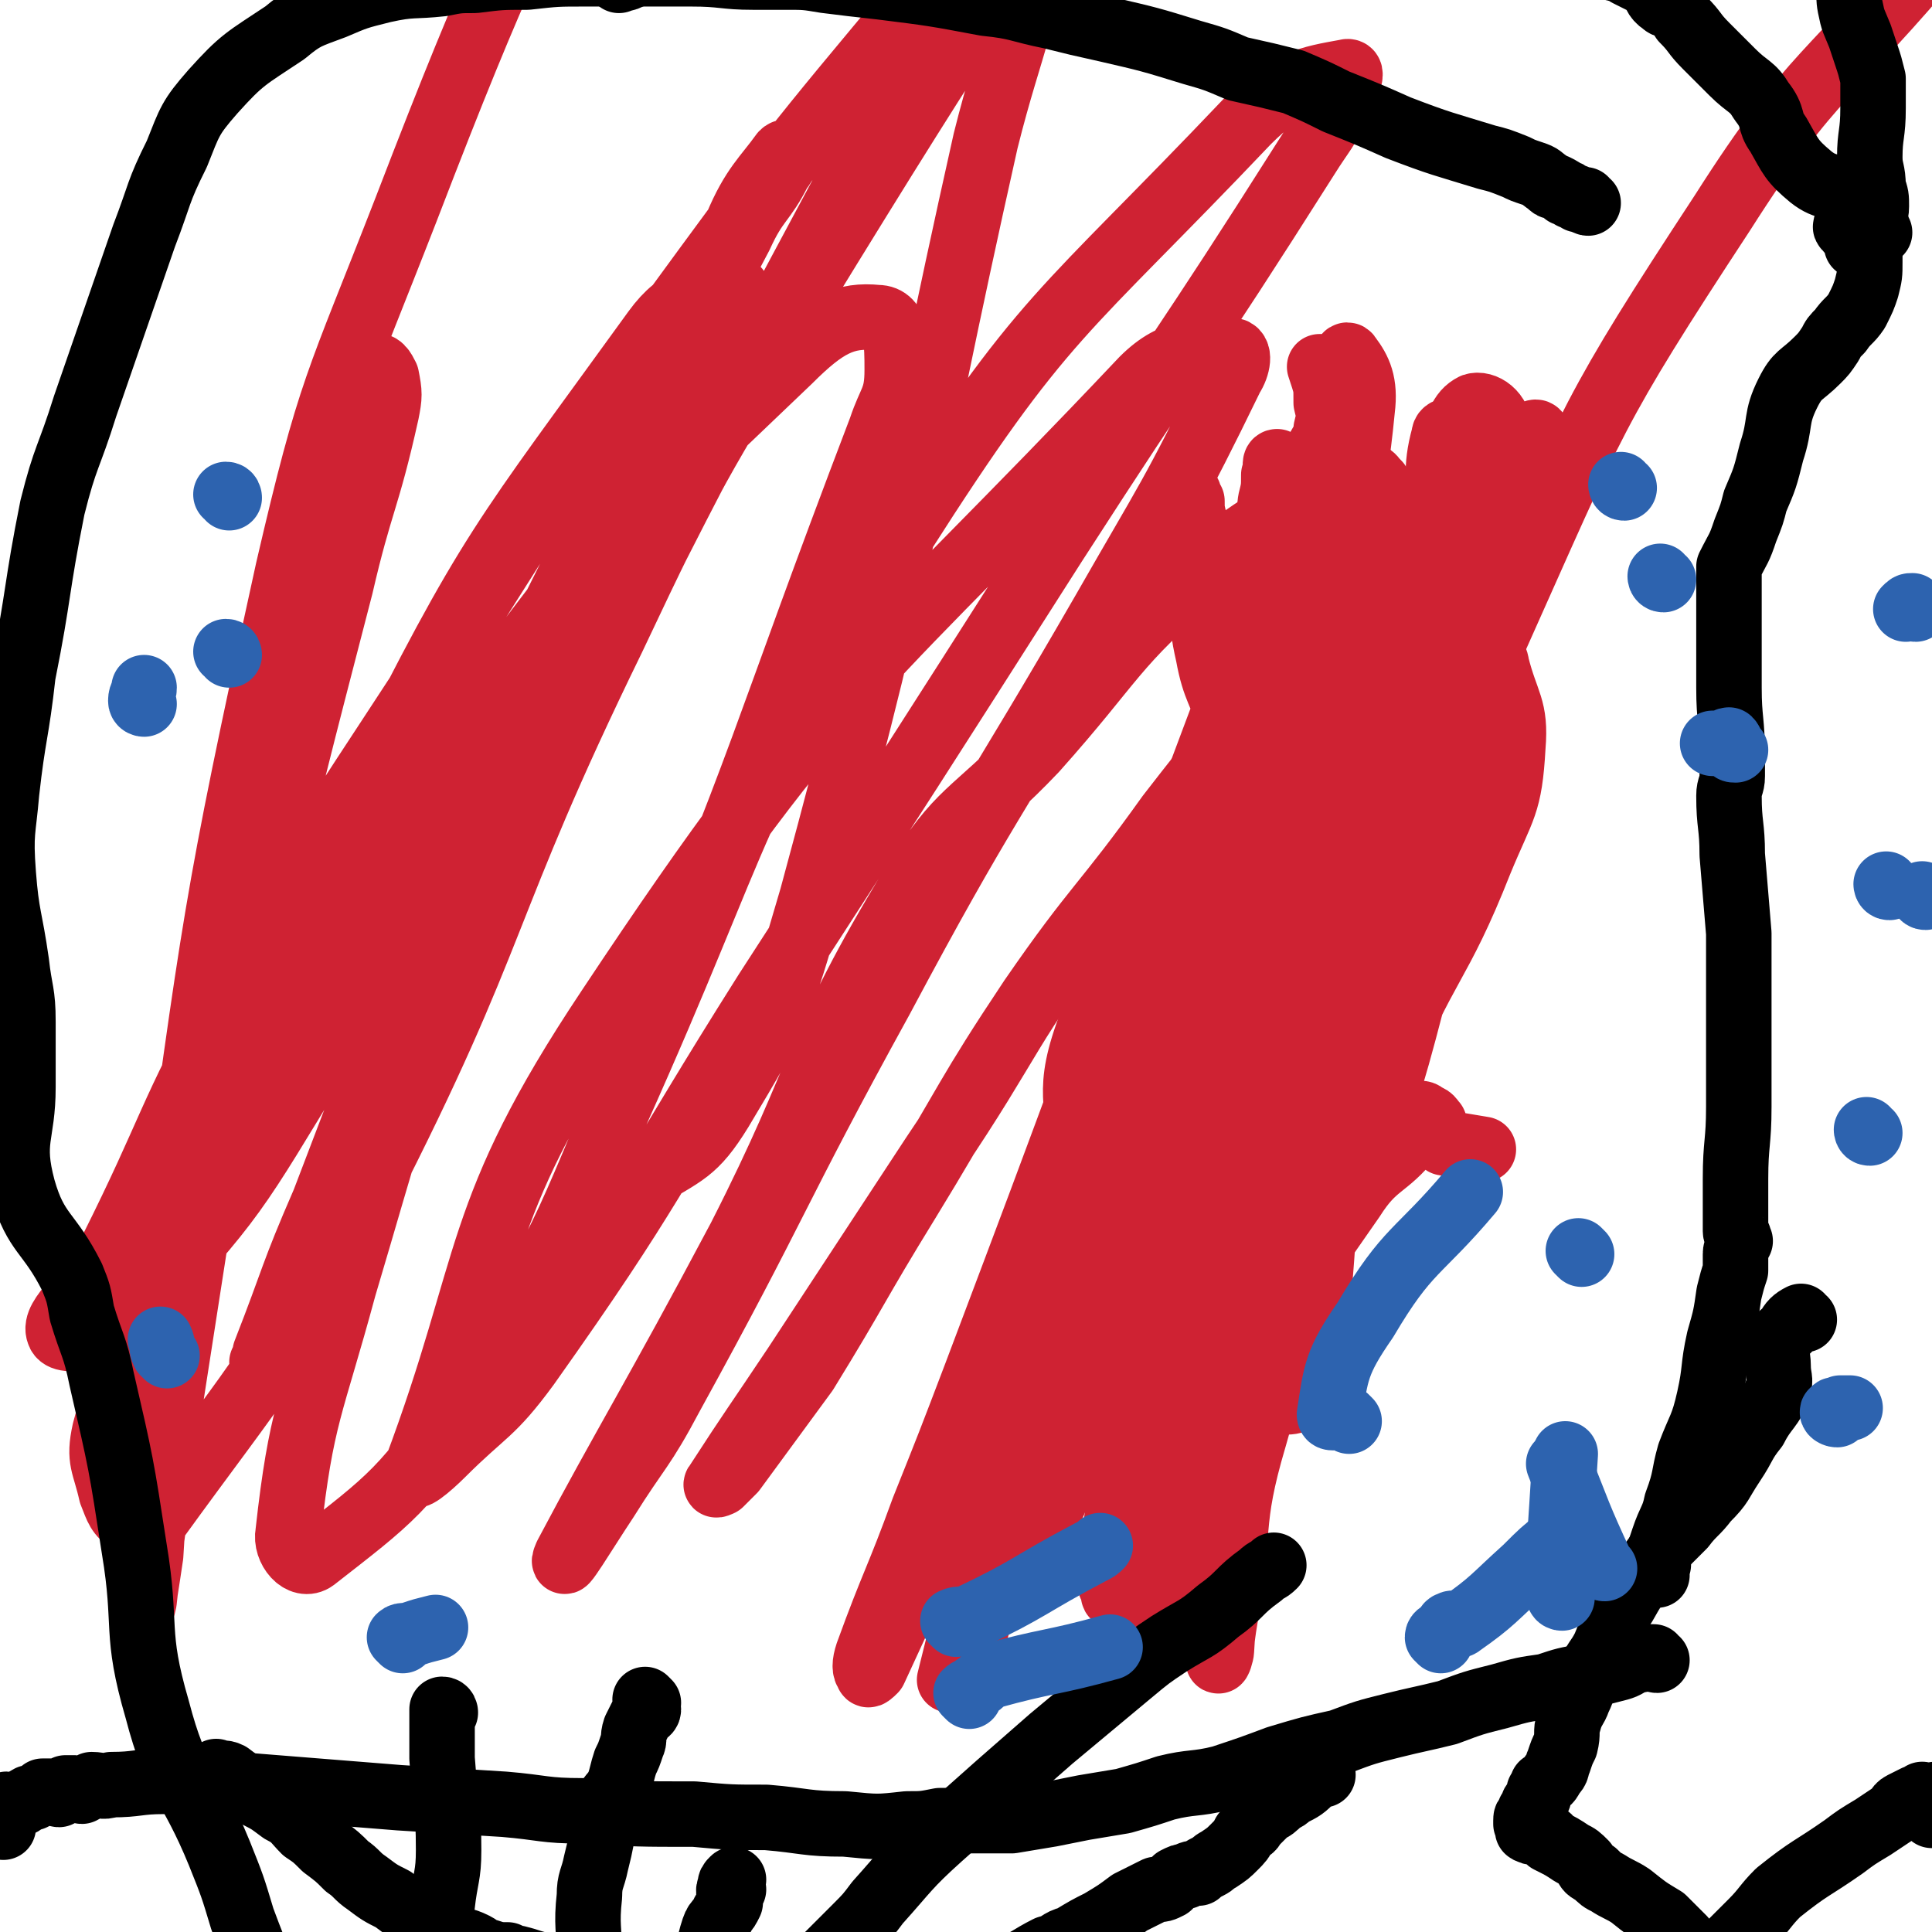 <svg viewBox='0 0 590 590' version='1.1' xmlns='http://www.w3.org/2000/svg' xmlns:xlink='http://www.w3.org/1999/xlink'><g fill='none' stroke='#CF2233' stroke-width='20' stroke-linecap='round' stroke-linejoin='round'><path d='M353,386c0,0 -1,0 -1,-1 -4,-13 -5,-13 -7,-27 -2,-7 -3,-7 -2,-15 1,-15 2,-15 4,-29 1,-5 2,-5 3,-10 1,-3 1,-3 1,-5 1,-2 0,-2 0,-3 0,-1 -1,-3 -1,-2 -1,1 -2,3 -3,6 -1,5 -1,5 -1,9 0,7 0,7 1,13 0,8 1,8 1,16 1,10 2,10 1,20 -1,17 -1,18 -4,35 -1,6 -1,6 -3,12 -1,2 -1,2 -1,5 0,0 0,0 0,0 2,-4 2,-4 3,-9 1,-3 1,-4 2,-7 3,-15 3,-15 5,-29 2,-8 1,-8 2,-16 2,-20 2,-20 4,-40 1,-7 1,-7 2,-15 0,-6 0,-6 0,-13 0,-4 0,-4 0,-9 0,-2 0,-2 -1,-4 0,-1 -1,-3 -1,-2 -1,2 -1,4 -1,8 0,8 1,8 0,16 0,18 0,18 -1,36 0,16 2,17 -1,33 -5,32 -11,39 -16,63 -1,4 3,-7 4,-8 1,0 0,3 0,6 1,2 2,4 3,3 4,-5 6,-7 8,-14 11,-31 9,-32 17,-64 13,-49 13,-49 24,-99 9,-35 10,-35 16,-71 1,-5 1,-6 -1,-11 -1,-4 -4,-9 -6,-7 -3,2 -3,7 -4,15 -7,73 -6,73 -11,147 -3,42 -5,42 -6,83 0,6 1,6 2,12 0,1 1,2 1,2 3,-2 5,-2 6,-5 3,-11 1,-12 2,-24 6,-47 5,-47 13,-93 8,-46 12,-46 21,-92 3,-18 3,-22 3,-36 0,-2 -3,1 -4,3 -5,23 -4,23 -7,46 -14,84 -15,84 -28,168 -3,22 -4,22 -5,44 0,1 1,2 3,1 4,0 7,1 9,-3 4,-9 3,-10 4,-21 5,-60 3,-60 10,-120 4,-36 6,-36 12,-72 2,-10 3,-10 3,-21 1,-8 0,-15 -1,-16 -1,0 -1,7 -2,14 -4,25 -4,25 -8,50 -7,39 -9,39 -13,78 -2,17 -1,17 1,34 0,8 1,12 4,15 2,2 5,-2 7,-6 12,-37 12,-38 22,-77 11,-45 13,-45 19,-92 5,-29 5,-31 2,-59 0,-6 -5,-9 -8,-8 -4,2 -5,6 -7,14 -8,22 -7,22 -13,44 -8,29 -8,29 -15,57 -7,29 -7,30 -14,59 -2,5 -1,8 -4,11 -1,1 -4,0 -5,-3 -2,-21 -3,-22 -1,-44 4,-37 7,-37 13,-74 6,-32 9,-32 12,-63 1,-8 -1,-12 -4,-16 -1,-2 -2,2 -2,5 -4,17 -4,17 -7,34 -8,38 -8,38 -16,76 -9,46 -11,46 -19,92 -2,12 -1,12 -1,24 0,2 2,5 2,5 0,-1 -1,-3 -1,-6 1,-12 0,-12 1,-23 3,-27 4,-27 8,-54 3,-23 4,-22 7,-45 3,-22 2,-22 4,-43 0,-1 0,-3 0,-2 1,4 1,5 1,11 0,17 0,17 -1,34 -1,26 0,26 -5,51 -10,63 -13,62 -25,124 -2,12 -4,18 -3,25 0,2 3,-3 5,-7 2,-7 2,-7 3,-14 5,-22 5,-22 8,-45 5,-34 2,-35 7,-69 6,-42 8,-41 15,-83 4,-25 4,-25 6,-50 1,-3 0,-6 -1,-6 -1,0 -1,3 -2,6 -9,38 -10,38 -18,76 -3,14 -4,14 -5,29 -1,20 0,20 1,41 1,10 1,10 2,21 0,1 0,3 0,2 1,-13 0,-15 3,-31 4,-26 6,-26 11,-52 6,-32 5,-32 11,-64 2,-14 3,-15 4,-28 0,-1 -1,-1 -1,0 -5,17 -5,18 -9,35 -6,24 -5,24 -11,48 -4,16 -4,16 -7,32 -1,2 -1,2 -1,3 0,1 1,1 1,0 4,-10 5,-10 8,-21 6,-21 6,-21 11,-43 3,-12 2,-12 4,-25 1,-7 1,-7 2,-14 0,-2 1,-3 0,-3 0,1 -1,2 -2,5 -2,10 -2,10 -4,20 -4,18 -4,19 -9,37 -1,7 -2,7 -4,14 -6,23 -6,23 -12,46 -4,16 -4,16 -8,32 0,2 -1,5 -1,4 1,-2 2,-4 3,-8 2,-10 2,-10 3,-19 4,-18 4,-18 8,-36 6,-34 7,-34 12,-69 2,-13 2,-13 3,-25 1,-6 1,-6 0,-12 0,-2 -1,-3 -1,-3 -1,0 0,2 -1,4 0,4 0,4 -1,8 -2,18 -2,18 -4,36 -2,13 -3,13 -4,26 -2,14 -1,14 -1,29 0,6 0,6 0,13 0,2 0,3 0,4 1,0 1,-2 2,-3 1,-2 1,-2 2,-4 0,-1 0,-1 0,-2 1,-1 1,-1 1,-2 2,-2 2,-2 3,-4 0,0 0,0 0,0 1,-1 1,-1 2,-1 0,0 0,0 0,0 0,-1 0,-1 0,-1 0,-1 0,-1 0,-1 0,0 0,0 0,0 1,0 2,0 2,1 1,0 1,1 1,2 1,1 0,1 0,2 0,1 1,1 0,2 0,0 -2,-1 -2,0 0,0 2,1 1,2 0,1 -1,1 -2,2 -1,2 -1,2 -2,4 -3,2 -4,1 -6,4 -2,2 -2,3 -3,5 -4,6 -4,6 -7,12 -8,19 -8,19 -16,39 -3,9 -2,9 -5,17 -5,17 -5,17 -11,34 -8,24 -8,24 -17,48 -3,9 -3,9 -7,18 -4,11 -6,10 -9,21 -9,28 -9,29 -16,57 0,0 1,0 2,0 3,-7 4,-7 6,-15 5,-18 4,-18 9,-36 4,-17 4,-17 9,-33 6,-19 6,-18 12,-36 26,-75 26,-75 51,-150 2,-6 2,-6 3,-12 4,-19 6,-19 8,-37 2,-11 0,-11 -1,-22 0,-3 -1,-3 -2,-5 0,0 0,0 0,0 -1,8 -2,8 -3,16 -1,6 -1,6 -1,13 0,9 1,9 0,18 -1,12 -1,12 -3,24 -3,19 -2,19 -6,38 -4,20 -6,20 -10,40 -3,17 -2,17 -6,34 -3,19 -1,20 -7,38 -13,35 -17,33 -32,67 -2,6 -2,10 -3,12 -1,1 1,-3 1,-6 6,-47 6,-47 12,-95 0,-4 0,-4 0,-7 2,-22 -4,-23 3,-43 16,-46 21,-45 44,-90 12,-24 17,-22 26,-48 7,-21 4,-22 5,-44 1,-5 0,-5 -1,-9 -1,-7 -1,-7 -3,-13 0,0 0,0 0,0 1,0 1,0 1,0 1,6 1,6 1,11 1,4 1,4 0,8 0,4 -2,4 -3,8 -7,30 -7,30 -13,60 -5,29 -5,30 -10,59 -8,42 -8,42 -15,83 -11,58 -12,58 -22,117 -2,13 -2,13 -3,25 0,2 1,2 1,3 0,1 0,2 1,1 5,-8 7,-8 10,-17 12,-37 10,-38 20,-75 7,-30 5,-31 14,-60 8,-29 10,-28 19,-57 10,-31 9,-31 20,-62 3,-9 3,-9 6,-17 2,-4 2,-4 4,-6 1,-1 1,0 1,-1 1,0 1,-1 1,0 0,3 0,4 -2,7 -6,20 -7,19 -13,39 -14,46 -14,46 -27,92 -6,22 -6,23 -9,46 -5,25 -5,25 -7,51 -2,23 -1,23 -3,45 -1,16 -1,16 -2,32 0,1 -1,4 -1,3 1,-3 1,-6 2,-12 5,-28 1,-29 9,-56 16,-57 17,-57 39,-112 13,-33 17,-31 30,-64 7,-17 9,-17 10,-35 1,-12 -2,-13 -5,-25 0,-1 -1,-3 -1,-2 -2,0 -2,2 -3,4 -4,6 -4,6 -6,13 -15,46 -13,47 -29,92 -16,44 -18,43 -36,86 -9,20 -12,19 -18,40 -9,28 -7,29 -12,57 0,2 0,4 0,3 1,-1 2,-3 3,-5 1,-3 1,-3 2,-5 0,-2 0,-2 0,-5 1,-6 -1,-7 1,-13 7,-20 7,-20 17,-39 17,-32 17,-33 38,-63 7,-11 10,-9 18,-19 2,-2 1,-3 2,-5 0,-1 0,-2 0,-2 1,0 2,0 2,1 2,0 2,1 3,2 0,1 0,1 0,2 1,1 1,1 2,2 0,1 0,1 1,2 6,1 6,1 12,2 '/><path d='M409,332c0,0 -1,0 -1,-1 -8,-25 -8,-25 -15,-50 -6,-18 -7,-18 -12,-36 -3,-11 -2,-12 -5,-23 -3,-11 -5,-11 -7,-22 -3,-13 -1,-14 -3,-28 0,-6 0,-6 -1,-12 -1,-3 -1,-3 -1,-7 -1,-1 -1,-3 -1,-2 1,5 2,8 3,15 3,15 3,15 6,29 4,16 5,16 7,31 1,14 -1,14 -2,27 -3,21 -2,21 -6,41 -4,19 -4,19 -8,38 -5,21 -4,22 -11,42 -7,24 -9,23 -18,46 -10,26 -10,25 -20,52 -3,7 -5,11 -5,15 0,1 3,-2 4,-5 8,-27 6,-28 15,-55 17,-50 16,-50 35,-99 17,-45 24,-43 37,-88 10,-34 10,-36 11,-70 0,-8 -4,-14 -9,-13 -5,0 -7,6 -11,14 -10,22 -9,23 -17,46 -18,48 -18,48 -36,96 -20,54 -20,54 -40,107 -8,21 -8,21 -16,41 -8,22 -9,22 -17,44 -1,3 -1,5 0,6 0,1 1,0 2,-1 25,-54 25,-55 48,-110 21,-48 20,-48 41,-96 9,-24 10,-23 19,-47 14,-34 17,-33 27,-67 4,-14 5,-29 2,-29 -2,-1 -8,12 -12,26 -6,25 -5,25 -9,50 -8,60 -9,60 -16,119 -4,36 -3,36 -6,72 -1,7 -1,7 -2,13 '/><path d='M377,338c0,0 -1,0 -1,-1 3,-16 4,-16 8,-31 2,-11 1,-11 4,-21 3,-16 5,-15 7,-31 4,-26 3,-26 6,-53 2,-20 2,-20 4,-41 0,-5 0,-13 0,-11 0,2 0,10 -1,20 -3,20 -2,20 -6,41 -9,43 -8,44 -21,87 -17,61 -18,61 -39,121 -8,22 -9,22 -19,44 -1,3 -2,5 -2,5 0,0 2,-2 3,-4 13,-30 12,-31 26,-61 26,-58 26,-58 54,-115 30,-61 33,-60 63,-121 4,-9 2,-10 4,-19 1,-5 1,-5 2,-10 1,-2 1,-5 0,-5 -1,0 -2,2 -3,5 -4,14 -3,14 -6,29 -2,9 -2,9 -4,18 -6,26 -4,26 -11,52 -16,62 -14,62 -34,122 -10,30 -13,30 -25,59 -1,1 -2,4 -2,3 1,-3 3,-5 5,-11 5,-16 4,-16 8,-32 4,-16 3,-16 8,-32 7,-24 8,-24 15,-48 8,-34 10,-34 15,-68 2,-11 1,-13 -3,-23 -1,-3 -5,-5 -6,-2 -4,5 -1,9 -3,18 -6,28 -6,29 -14,57 -14,50 -15,50 -30,100 -8,25 -9,25 -15,50 -1,2 0,3 0,4 1,0 2,0 3,-2 2,-6 1,-6 3,-13 19,-57 19,-57 38,-114 23,-71 26,-70 46,-141 3,-9 1,-10 -1,-18 -2,-7 -2,-8 -7,-12 -2,-2 -5,-2 -5,0 -3,11 -1,13 -2,26 -5,44 -2,44 -10,88 -10,53 -12,53 -26,105 -8,29 -11,33 -19,58 0,2 2,-2 2,-4 13,-43 11,-43 25,-86 21,-64 18,-65 46,-126 30,-67 29,-68 69,-129 28,-44 33,-41 67,-82 '/><path d='M435,174c0,0 -1,-1 -1,-1 -23,23 -23,24 -46,48 -26,29 -29,27 -53,57 -28,36 -25,38 -50,75 -21,32 -21,32 -42,64 -12,18 -13,19 -24,36 -1,1 1,0 1,0 2,-2 2,-2 4,-4 11,-15 11,-15 22,-30 16,-26 15,-26 31,-52 19,-31 18,-32 38,-62 20,-29 22,-28 42,-56 17,-22 18,-22 34,-45 16,-25 15,-26 29,-52 1,-2 2,-4 0,-5 -1,-2 -3,-3 -6,-1 -24,12 -26,11 -47,28 -28,24 -26,27 -51,55 -19,20 -23,18 -37,41 -31,51 -26,55 -53,108 -26,49 -35,63 -53,97 -3,7 6,-8 12,-17 10,-16 11,-15 20,-32 33,-60 31,-61 64,-121 32,-60 34,-59 68,-118 20,-35 21,-35 39,-72 2,-3 3,-8 0,-8 -10,1 -17,-1 -27,9 -85,90 -94,88 -163,192 -42,63 -35,77 -59,141 -2,4 4,-1 8,-5 13,-13 15,-12 26,-27 39,-55 37,-57 73,-114 44,-68 44,-68 88,-137 38,-59 39,-58 77,-118 5,-8 6,-8 10,-17 2,-4 5,-10 2,-9 -11,2 -18,3 -30,15 -57,60 -62,58 -106,127 -53,82 -47,87 -87,176 -3,8 -2,10 1,17 1,3 4,5 7,3 13,-8 16,-8 24,-21 18,-30 18,-31 28,-65 31,-114 27,-115 53,-231 8,-32 13,-37 14,-65 0,-5 -8,-5 -11,0 -24,34 -23,37 -44,76 -45,84 -45,84 -88,169 -20,38 -21,38 -37,78 -17,45 -16,45 -30,92 -10,37 -13,39 -17,75 -1,5 4,11 8,8 23,-18 28,-21 47,-50 30,-47 29,-49 51,-101 41,-96 38,-97 75,-194 3,-9 5,-9 5,-18 0,-8 0,-16 -6,-16 -10,-1 -16,2 -27,13 -48,46 -50,46 -90,100 -49,67 -50,68 -88,141 -22,40 -19,43 -31,86 -2,9 0,10 2,19 2,5 2,6 6,9 2,2 5,3 7,0 34,-47 37,-47 64,-100 42,-82 35,-86 76,-170 25,-53 26,-53 56,-103 57,-93 61,-97 119,-183 1,-3 1,4 0,6 0,1 -2,-1 -4,0 -8,6 -8,6 -15,14 -31,34 -32,33 -61,69 -41,49 -41,49 -79,101 -39,54 -38,55 -74,111 -30,46 -31,46 -57,94 -21,38 -19,40 -38,78 -7,13 -18,20 -16,25 1,4 15,1 22,-7 32,-34 32,-36 57,-77 35,-56 32,-58 62,-117 34,-66 32,-68 67,-134 5,-11 7,-10 12,-20 2,-2 3,-7 1,-5 -5,7 -9,10 -14,22 -31,62 -30,62 -57,126 -37,85 -36,86 -69,172 -10,23 -9,23 -18,46 0,1 -1,4 -1,3 27,-54 30,-56 56,-113 34,-76 33,-76 66,-153 12,-28 13,-28 23,-57 1,-2 1,-5 -1,-5 -10,3 -16,2 -24,13 -47,65 -50,66 -86,138 -41,79 -36,82 -68,165 -2,6 0,7 -1,13 0,4 0,7 0,7 0,0 1,-3 1,-7 16,-65 16,-65 31,-130 13,-54 13,-54 27,-108 6,-26 8,-26 14,-53 1,-5 1,-6 0,-11 -1,-2 -2,-4 -4,-3 -5,4 -7,6 -10,13 -6,16 -5,17 -8,34 -14,76 -14,77 -26,154 -9,57 -9,57 -18,115 -4,31 -6,42 -8,61 -1,5 1,-7 2,-14 3,-44 -1,-44 5,-88 15,-107 14,-108 37,-213 13,-56 15,-56 36,-110 30,-78 32,-77 66,-153 0,0 0,0 1,0 '/></g>
<g fill='none' stroke='#000000' stroke-width='20' stroke-linecap='round' stroke-linejoin='round'><path d='M506,507c-1,0 -1,-1 -1,-1 -1,0 -1,0 -2,0 -2,1 -2,1 -4,1 -3,2 -3,2 -7,3 -4,1 -4,1 -8,2 -6,1 -6,1 -12,3 -7,1 -7,1 -14,3 -8,2 -8,2 -16,5 -8,2 -9,2 -17,4 -8,2 -8,2 -16,5 -9,2 -9,2 -19,5 -8,3 -8,3 -17,6 -8,2 -9,1 -17,3 -6,2 -6,2 -13,4 -6,1 -6,1 -12,2 -5,1 -5,1 -10,2 -6,1 -6,1 -12,2 -5,0 -5,0 -9,0 -7,0 -7,0 -13,0 -5,1 -5,1 -10,1 -9,1 -9,1 -19,0 -12,0 -12,-1 -24,-2 -11,0 -11,0 -22,-1 -17,0 -17,0 -34,-1 -12,0 -12,-1 -24,-2 -16,-1 -16,-1 -32,-2 -25,-2 -25,-2 -50,-4 -11,0 -11,-1 -22,-1 -8,0 -8,1 -16,1 -3,1 -3,0 -6,0 -2,1 -1,1 -3,2 -1,0 -1,-1 -2,-1 0,0 0,0 -1,0 -1,0 -1,0 -2,0 -1,1 -1,1 -2,2 -1,0 -1,-1 -2,-1 -1,0 -1,0 -3,0 -1,1 -1,1 -3,2 -1,0 -1,0 -1,0 -2,1 -2,2 -4,2 -1,1 -2,0 -3,0 -1,1 -1,1 -1,3 -1,1 -1,1 -1,2 0,1 0,1 1,2 '/><path d='M506,481c-1,0 -1,-1 -1,-1 0,-1 1,-1 1,-2 1,0 0,-1 0,-2 1,-3 1,-3 2,-6 2,-6 3,-6 4,-11 3,-8 2,-8 4,-15 3,-8 4,-8 6,-17 2,-9 1,-9 3,-18 2,-7 2,-7 3,-14 1,-4 1,-4 2,-7 0,-3 0,-3 0,-5 0,-2 1,-2 1,-4 1,0 0,0 0,-1 0,-1 -1,-1 -1,-2 0,-1 0,-1 0,-2 0,-2 0,-2 0,-4 0,-5 0,-5 0,-10 0,-11 1,-11 1,-22 0,-26 0,-27 0,-53 -1,-12 -1,-12 -2,-24 0,-9 -1,-9 -1,-18 0,-3 1,-3 1,-6 0,-3 0,-3 0,-6 0,-11 -1,-11 -1,-21 0,-7 0,-7 0,-14 0,-6 0,-6 0,-11 0,-3 0,-3 0,-7 0,-1 0,-1 0,-3 0,-1 0,-1 0,-2 3,-6 3,-5 5,-11 2,-5 2,-5 3,-9 3,-7 3,-7 5,-15 3,-9 1,-10 5,-18 3,-6 4,-5 9,-10 2,-2 2,-2 4,-5 1,-2 1,-2 3,-4 2,-3 3,-3 5,-6 2,-4 2,-4 3,-7 1,-4 1,-4 1,-8 0,-2 0,-2 0,-5 1,-3 1,-3 1,-6 0,-3 1,-3 1,-6 0,-3 0,-3 -1,-6 0,-5 -1,-5 -1,-9 0,-7 1,-7 1,-15 0,-3 0,-3 0,-5 0,-2 0,-2 0,-4 -1,-4 -1,-4 -2,-7 -1,-3 -1,-3 -2,-6 -2,-5 -2,-4 -3,-9 -1,-5 1,-5 -1,-10 -1,-3 -2,-2 -4,-5 -1,-1 -1,-1 -1,-3 -1,-1 -1,-1 -1,-2 -1,0 -1,0 -2,0 -1,-1 -1,-1 -2,-2 -1,-1 -1,-1 -3,-1 0,-1 0,-1 -1,-1 -1,-1 -1,-1 -2,-1 -1,-1 -1,-1 -2,-1 -1,-1 -2,0 -2,-1 -1,-1 0,-2 -1,-3 -1,-3 -1,-3 -3,-6 -2,-2 -3,-1 -5,-3 -3,-1 -2,-2 -5,-3 -3,-1 -4,1 -6,-1 -5,-3 -4,-4 -8,-7 -4,-4 -4,-4 -9,-7 -3,-2 -4,-2 -7,-5 -4,-2 -3,-3 -6,-6 -2,-2 -3,-1 -6,-3 -2,-2 -2,-3 -4,-4 -2,-1 -2,-1 -3,-2 -2,0 -2,0 -3,0 -1,0 -1,-1 -3,-1 -1,-1 -1,-1 -3,-1 -1,-1 -1,0 -2,0 -2,0 -1,-1 -3,-2 -1,0 -1,0 -2,0 -3,-1 -3,-1 -5,-2 -2,-1 -2,0 -5,-1 -3,-1 -2,-1 -5,-1 -3,-1 -3,-1 -6,-1 -2,0 -2,0 -4,0 -3,0 -3,0 -6,-1 -3,-1 -3,-1 -6,-1 -3,-1 -3,0 -6,0 -3,0 -3,0 -6,0 -1,0 -1,0 -2,0 -2,0 -2,0 -4,0 -1,0 -1,0 -3,0 -1,0 -1,0 -2,0 -2,0 -2,0 -3,0 -2,0 -2,1 -4,1 -1,0 -1,0 -3,0 -3,0 -3,1 -7,2 -3,0 -3,0 -6,1 -4,1 -4,1 -8,2 -4,2 -4,2 -8,3 -3,2 -3,2 -6,4 -3,2 -3,1 -6,4 -5,4 -6,4 -10,9 -5,7 -4,8 -9,15 '/><path d='M565,70c-1,0 -2,-1 -1,-1 0,1 1,2 2,3 1,1 1,2 1,3 1,0 1,-1 2,-2 1,-1 1,-1 3,-2 1,0 2,0 2,0 -1,-2 -1,-3 -3,-5 -2,-3 -2,-4 -5,-6 -6,-4 -8,-2 -13,-6 -6,-5 -6,-6 -10,-13 -3,-4 -1,-5 -5,-10 -3,-5 -4,-4 -9,-9 -4,-4 -4,-4 -8,-8 -4,-4 -3,-4 -7,-8 -1,-2 -1,-2 -3,-4 -2,-1 -2,0 -3,-1 -3,-2 -2,-3 -4,-5 -1,-1 -1,-1 -3,-2 -2,-1 -2,-1 -4,-2 0,0 0,-1 -1,-1 -2,-1 -2,0 -4,-1 -2,-1 -2,-1 -4,-2 -2,-1 -2,-1 -4,-2 -3,-1 -3,-1 -6,-3 -3,-1 -3,-2 -6,-4 -2,-1 -3,-1 -6,-2 -3,-1 -3,-1 -6,-3 -4,-1 -4,0 -7,-2 -4,-1 -4,-2 -7,-3 -3,-1 -3,0 -5,-1 -3,-1 -3,-1 -5,-1 -2,-1 -2,-1 -4,-1 -2,0 -2,0 -4,0 -2,0 -2,-1 -4,-1 -2,-1 -2,-1 -5,-1 -3,-1 -3,-1 -6,-1 -3,0 -3,0 -6,0 -4,0 -4,-1 -8,-1 -5,-1 -5,-1 -10,-1 -5,0 -5,0 -10,0 -5,0 -5,0 -9,0 -4,0 -4,0 -7,0 -2,0 -2,0 -4,0 -2,0 -2,0 -3,0 -2,0 -2,0 -4,0 -1,0 -1,0 -3,0 -1,0 -1,0 -3,0 -1,0 -1,0 -3,0 -1,0 -1,0 -3,0 -1,0 -1,0 -2,0 -1,0 -1,0 -3,0 -2,0 -2,0 -4,0 -3,0 -3,0 -6,0 -3,0 -3,0 -6,0 -3,0 -3,0 -6,0 -3,0 -3,0 -5,0 -3,0 -3,0 -5,0 -3,0 -3,0 -7,0 -3,0 -3,0 -6,0 -3,0 -3,0 -7,0 -3,0 -3,0 -6,1 -3,1 -3,1 -6,1 -3,1 -3,1 -6,2 -3,1 -3,1 -5,2 -3,0 -3,0 -5,1 -2,1 -2,1 -4,2 -1,0 -2,0 -3,0 -2,1 -2,1 -4,2 -2,0 -2,0 -3,0 -2,0 -2,0 -3,1 -2,1 -2,0 -3,1 -1,1 -1,2 -1,2 -2,0 -2,-1 -3,0 -2,0 -1,1 -3,2 -1,1 -1,1 -2,1 -1,1 -1,1 -2,1 -1,1 -2,1 -3,1 -1,0 -1,1 -2,1 -1,1 -1,1 -2,1 -1,1 -1,1 -2,1 -2,1 -2,2 -4,2 -1,1 -1,0 -1,0 -2,1 -2,2 -3,3 -1,0 -1,-1 -2,-1 -1,0 -1,1 -2,1 -1,0 -1,0 -2,0 -2,0 -2,1 -3,1 -2,1 -2,1 -3,1 -2,1 -2,1 -3,2 -2,1 -2,0 -3,1 '/><path d='M485,62c0,0 -1,0 -1,-1 -1,0 -1,0 -2,0 -1,-1 -1,-1 -2,-1 -1,-1 -1,-1 -2,-1 -1,-1 -1,-1 -3,-2 -1,0 -1,0 -2,-1 -3,-2 -2,-2 -5,-3 -3,-1 -3,-1 -5,-2 -5,-2 -5,-2 -9,-3 -13,-4 -14,-4 -27,-9 -9,-4 -9,-4 -19,-8 -6,-3 -6,-3 -13,-6 -8,-2 -8,-2 -17,-4 -7,-3 -7,-3 -14,-5 -13,-4 -13,-4 -26,-7 -9,-2 -9,-2 -17,-4 -10,-2 -10,-3 -20,-4 -16,-3 -16,-3 -32,-5 -9,-1 -9,-1 -17,-2 -6,-1 -6,-1 -12,-1 -5,0 -5,0 -10,0 -9,0 -9,-1 -19,-1 -7,0 -7,0 -15,0 -9,0 -9,0 -17,0 -9,0 -9,0 -18,1 -8,0 -8,0 -16,1 -5,0 -5,0 -10,1 -9,1 -9,0 -18,2 -8,2 -8,2 -15,5 -8,3 -9,3 -15,8 -12,8 -13,8 -22,18 -7,8 -7,9 -11,19 -6,12 -5,12 -10,25 -9,26 -9,26 -18,52 -5,16 -6,15 -10,31 -5,25 -4,26 -9,51 -2,18 -3,18 -5,36 -1,12 -2,12 -1,25 1,13 2,13 4,27 1,9 2,9 2,18 0,10 0,10 0,20 0,15 -4,16 0,31 4,14 8,13 15,27 2,5 2,5 3,11 3,10 4,10 6,20 6,26 6,26 10,52 4,24 0,25 7,49 6,23 10,22 19,44 4,10 4,10 7,20 3,8 3,8 6,15 3,6 4,6 8,11 5,7 5,7 11,14 5,5 5,4 9,9 5,5 5,5 10,10 3,4 3,4 7,8 5,3 5,3 10,6 3,3 3,3 6,5 2,2 2,2 5,3 1,1 1,1 3,2 2,1 2,1 4,1 2,1 2,1 4,1 2,0 2,0 3,0 1,0 2,1 3,0 1,0 0,0 1,-1 2,-1 2,-1 3,-2 1,0 1,0 2,0 3,-2 3,-2 5,-4 2,0 2,0 4,-1 3,-3 3,-3 6,-6 3,-2 3,-2 6,-5 3,-3 3,-3 6,-6 4,-3 4,-3 8,-7 4,-3 3,-3 7,-6 4,-4 4,-4 9,-7 4,-3 4,-2 8,-5 5,-5 4,-6 9,-10 4,-4 5,-3 9,-7 4,-3 4,-4 7,-7 4,-4 4,-4 8,-8 4,-4 4,-4 7,-8 9,-10 9,-11 19,-20 9,-8 9,-8 18,-16 8,-7 8,-7 16,-14 12,-10 12,-10 24,-20 6,-5 6,-5 12,-9 8,-5 8,-4 15,-10 7,-5 6,-6 13,-11 2,-2 2,-1 4,-3 '/><path d='M551,403c-1,0 -1,-1 -1,-1 -2,1 -3,2 -4,4 -2,2 -3,2 -3,4 -1,3 0,4 0,7 0,4 1,4 0,7 -2,6 -4,6 -7,12 -4,5 -3,5 -7,11 -4,6 -3,6 -8,11 -3,4 -4,4 -7,8 -3,3 -3,3 -6,6 -6,9 -7,9 -12,18 -4,6 -3,6 -6,13 -2,4 -3,4 -5,9 -2,3 -1,3 -3,7 -1,3 -2,3 -3,7 -1,3 0,3 -1,7 -1,2 -1,2 -2,5 -1,2 0,2 -2,4 -1,2 -1,2 -3,3 0,1 0,1 -1,2 0,2 0,2 -1,3 -1,1 -1,1 -1,3 -1,0 -1,0 -1,1 -1,1 -1,1 -1,2 0,0 0,1 0,1 1,2 0,2 1,2 1,1 1,0 2,0 1,1 1,1 3,2 1,0 1,0 1,1 4,2 4,2 7,4 2,1 2,1 4,3 1,2 1,2 3,3 2,2 2,2 4,3 3,2 4,2 7,4 5,4 5,4 10,7 2,2 2,2 3,3 2,2 2,2 3,3 0,1 0,1 0,2 1,0 2,0 2,1 1,0 0,1 0,2 0,1 0,1 0,2 0,1 0,1 0,2 0,1 0,1 0,2 0,1 1,2 1,2 1,0 1,-1 2,-2 2,-1 2,0 3,-1 1,-1 0,-2 0,-3 1,-1 1,-1 2,-2 1,-1 1,-1 3,-2 1,-1 1,-1 2,-2 3,-3 3,-3 6,-6 4,-4 4,-5 8,-9 10,-8 10,-7 20,-14 4,-3 4,-3 9,-6 3,-2 3,-2 6,-4 2,-1 1,-2 3,-3 2,-1 2,-1 4,-2 1,0 2,-1 2,-1 1,1 1,2 1,3 1,1 1,1 1,2 1,1 1,2 1,1 1,-2 1,-3 1,-6 '/><path d='M404,542c0,0 -1,-1 -1,-1 -1,0 -1,1 -2,2 -3,3 -3,3 -7,5 -1,1 -1,1 -3,2 -2,2 -2,2 -4,3 -2,2 -2,2 -4,4 -1,2 -1,1 -3,3 -1,2 -1,2 -3,4 -2,2 -2,2 -5,4 -2,1 -1,1 -3,2 -2,1 -2,1 -3,2 -2,0 -2,0 -4,1 -1,0 -1,0 -3,1 -1,1 -1,1 -2,2 -2,1 -2,1 -4,1 -2,1 -2,1 -4,2 -2,1 -2,1 -4,2 -4,3 -4,3 -9,6 -4,2 -4,2 -9,5 -4,1 -3,2 -7,3 -6,3 -6,4 -12,6 -4,2 -4,1 -9,2 -5,1 -5,1 -10,2 -2,1 -2,1 -4,1 -3,0 -3,0 -5,0 -3,1 -2,1 -5,1 -3,1 -3,0 -5,0 -3,1 -3,1 -6,1 -1,0 -1,0 -3,0 -2,0 -2,1 -4,0 -2,0 -2,-1 -3,-1 -3,0 -3,0 -5,0 -2,0 -2,0 -3,0 -2,1 -2,1 -4,1 -2,1 -2,0 -4,0 -3,0 -3,0 -5,0 -1,0 -1,0 -3,0 -2,-1 -2,-1 -4,-1 -2,0 -2,0 -4,0 -3,0 -3,0 -6,0 -3,0 -3,0 -6,0 -4,0 -4,1 -7,0 -3,0 -3,0 -6,-1 -4,0 -4,-1 -7,-1 -4,-1 -4,0 -7,-1 -3,0 -3,-1 -6,-1 -3,-1 -3,0 -5,-1 -4,0 -4,-1 -7,-2 -4,-1 -3,-1 -7,-2 -1,0 -1,0 -3,-1 -3,0 -3,0 -6,-1 -2,0 -2,-1 -4,-2 -4,-2 -4,-1 -8,-3 -5,-3 -5,-3 -9,-6 -4,-2 -4,-2 -8,-5 -4,-2 -4,-2 -8,-5 -3,-2 -3,-3 -6,-5 -3,-3 -3,-3 -7,-6 -3,-3 -3,-3 -6,-5 -3,-3 -3,-4 -7,-6 -4,-3 -4,-3 -8,-5 -4,-3 -4,-3 -8,-6 -2,-1 -2,0 -4,-1 '/><path d='M224,577c0,0 -1,-1 -1,-1 0,-1 1,-2 1,-2 -1,1 -1,1 -1,2 -1,2 0,2 0,3 0,1 0,1 0,2 -1,2 -1,2 -2,3 -1,3 -2,2 -3,5 -2,6 -1,6 -3,13 -2,5 -3,5 -4,11 -2,8 -1,8 -2,16 -1,4 -1,5 0,9 0,4 1,4 1,8 1,9 0,9 1,17 '/><path d='M198,520c0,0 -1,-1 -1,-1 0,0 1,1 1,3 0,1 -1,1 -2,2 -1,2 -1,2 -2,4 -1,3 0,3 -1,5 -1,3 -1,3 -2,5 -1,3 -1,4 -2,7 -2,4 -3,3 -4,7 -2,4 -1,4 -1,8 -1,5 -1,5 -2,9 -1,5 -2,5 -2,10 -1,9 0,10 0,19 '/><path d='M136,523c0,0 0,-1 -1,-1 0,0 0,1 0,3 0,1 0,1 0,3 0,2 0,2 0,5 0,2 0,2 0,4 1,14 2,14 2,28 0,8 -1,8 -2,17 -1,10 -1,10 -2,20 -1,2 -1,2 -1,4 '/></g>
<g fill='none' stroke='#2D63AF' stroke-width='20' stroke-linecap='round' stroke-linejoin='round'><path d='M561,432c-1,0 -2,-1 -1,-1 0,-1 1,0 2,-1 1,0 1,0 3,0 '/><path d='M588,274c-1,0 -1,-1 -1,-1 '/><path d='M585,186c-1,0 -1,-1 -1,-1 -1,0 -1,0 -2,1 '/><path d='M577,271c-1,0 -1,-1 -1,-1 '/><path d='M571,346c-1,0 -1,-1 -1,-1 '/><path d='M483,383c0,0 -1,-1 -1,-1 '/><path d='M530,229c-1,0 -1,0 -1,-1 -1,-1 0,-1 -1,-2 -1,0 -1,1 -2,1 -1,0 -1,0 -3,0 '/><path d='M508,177c-1,0 -1,-1 -1,-1 '/><path d='M496,149c-1,0 -1,-1 -1,-1 '/><path d='M70,200c0,0 0,-1 -1,-1 '/><path d='M70,152c0,0 0,-1 -1,-1 '/><path d='M44,215c0,0 -1,0 -1,-1 0,-2 1,-2 1,-4 '/><path d='M51,414c0,0 0,0 -1,-1 -1,-2 0,-2 -1,-4 '/><path d='M123,501c0,0 -1,-1 -1,-1 1,-1 2,0 4,-1 3,-1 3,-1 7,-2 '/><path d='M296,518c0,0 -1,-1 -1,-1 1,-1 2,-1 3,-2 2,-1 2,-2 4,-3 18,-5 19,-4 37,-9 '/><path d='M292,496c0,0 -1,-1 -1,-1 2,-1 3,0 5,-1 19,-9 18,-10 37,-20 2,-1 2,-1 3,-2 '/><path d='M412,434c0,0 -1,-1 -1,-1 -2,-1 -5,1 -5,-1 2,-13 2,-16 11,-29 13,-22 16,-20 32,-39 '/><path d='M477,488c0,0 -1,0 -1,-1 -1,-6 0,-6 0,-12 1,-15 1,-15 2,-31 '/><path d='M475,481c0,0 -1,-1 -1,-1 '/><path d='M490,479c0,0 -1,0 -1,-1 -7,-15 -7,-16 -13,-31 '/><path d='M440,501c0,0 -1,-1 -1,-1 0,-1 1,-1 2,-2 1,-1 1,-2 2,-2 1,-1 2,1 3,0 10,-7 10,-8 20,-17 5,-5 5,-5 10,-9 '/></g>
</svg>